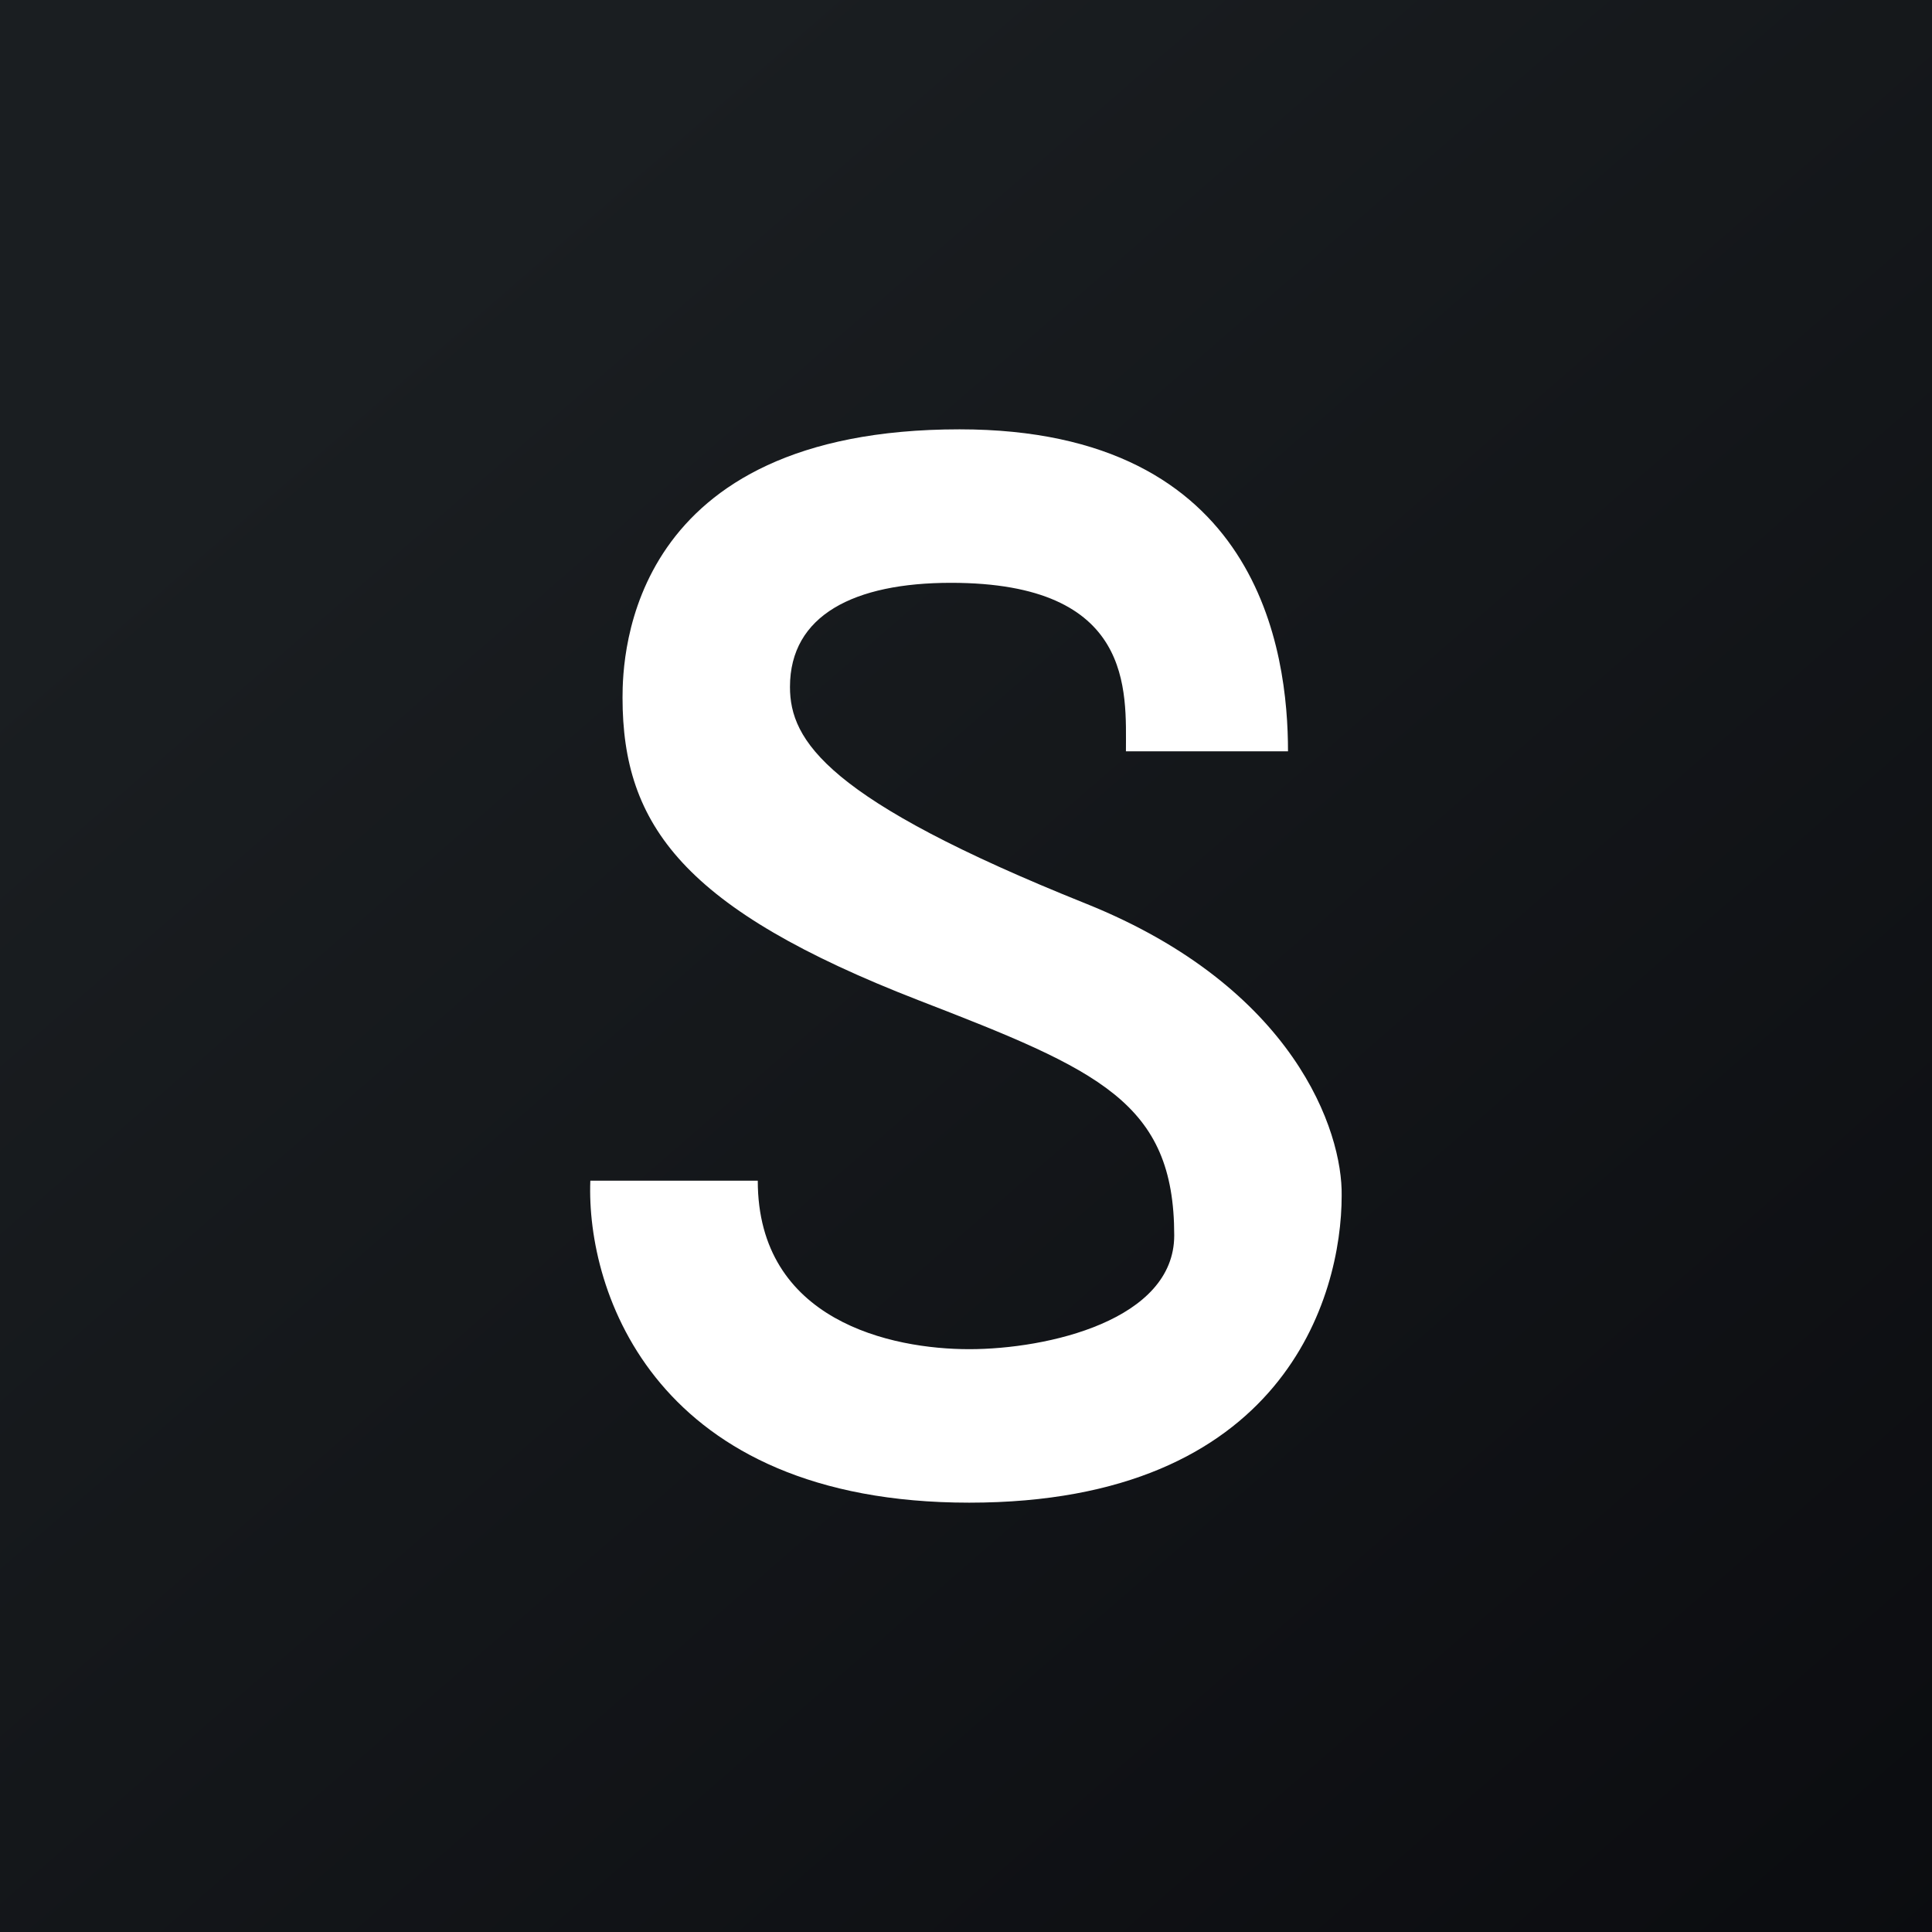 <!-- by TradingView --><svg width="18" height="18" viewBox="0 0 18 18" xmlns="http://www.w3.org/2000/svg"><rect x="0" y="0" width="18" height="18" fill="#808080" stroke="none"/><path fill="url(#agshrlx20)" d="M0 0h18v18H0z"/><path d="M12 7h-1.51c0-.56.08-1.57-1.63-1.57-.9 0-1.5.3-1.5.97 0 .5.34 1.05 2.76 2.02 1.94.78 2.39 2.12 2.38 2.72 0 .94-.54 2.86-3.47 2.86-2.92 0-3.57-1.96-3.53-3h1.56c0 1.31 1.25 1.57 1.97 1.57.73 0 1.91-.27 1.91-1.06 0-1.24-.7-1.54-2.38-2.19C6.37 8.47 5.8 7.69 5.8 6.5c0-.4.06-2.5 3.14-2.5C11.74 4 12 6.08 12 7Z" fill="#fff"/><defs><linearGradient id="agshrlx20" x1="3.35" y1="3.12" x2="21.9" y2="24.43" gradientUnits="userSpaceOnUse"><stop stop-color="#1A1E21"/><stop offset="1" stop-color="#06060A"/></linearGradient></defs></svg>